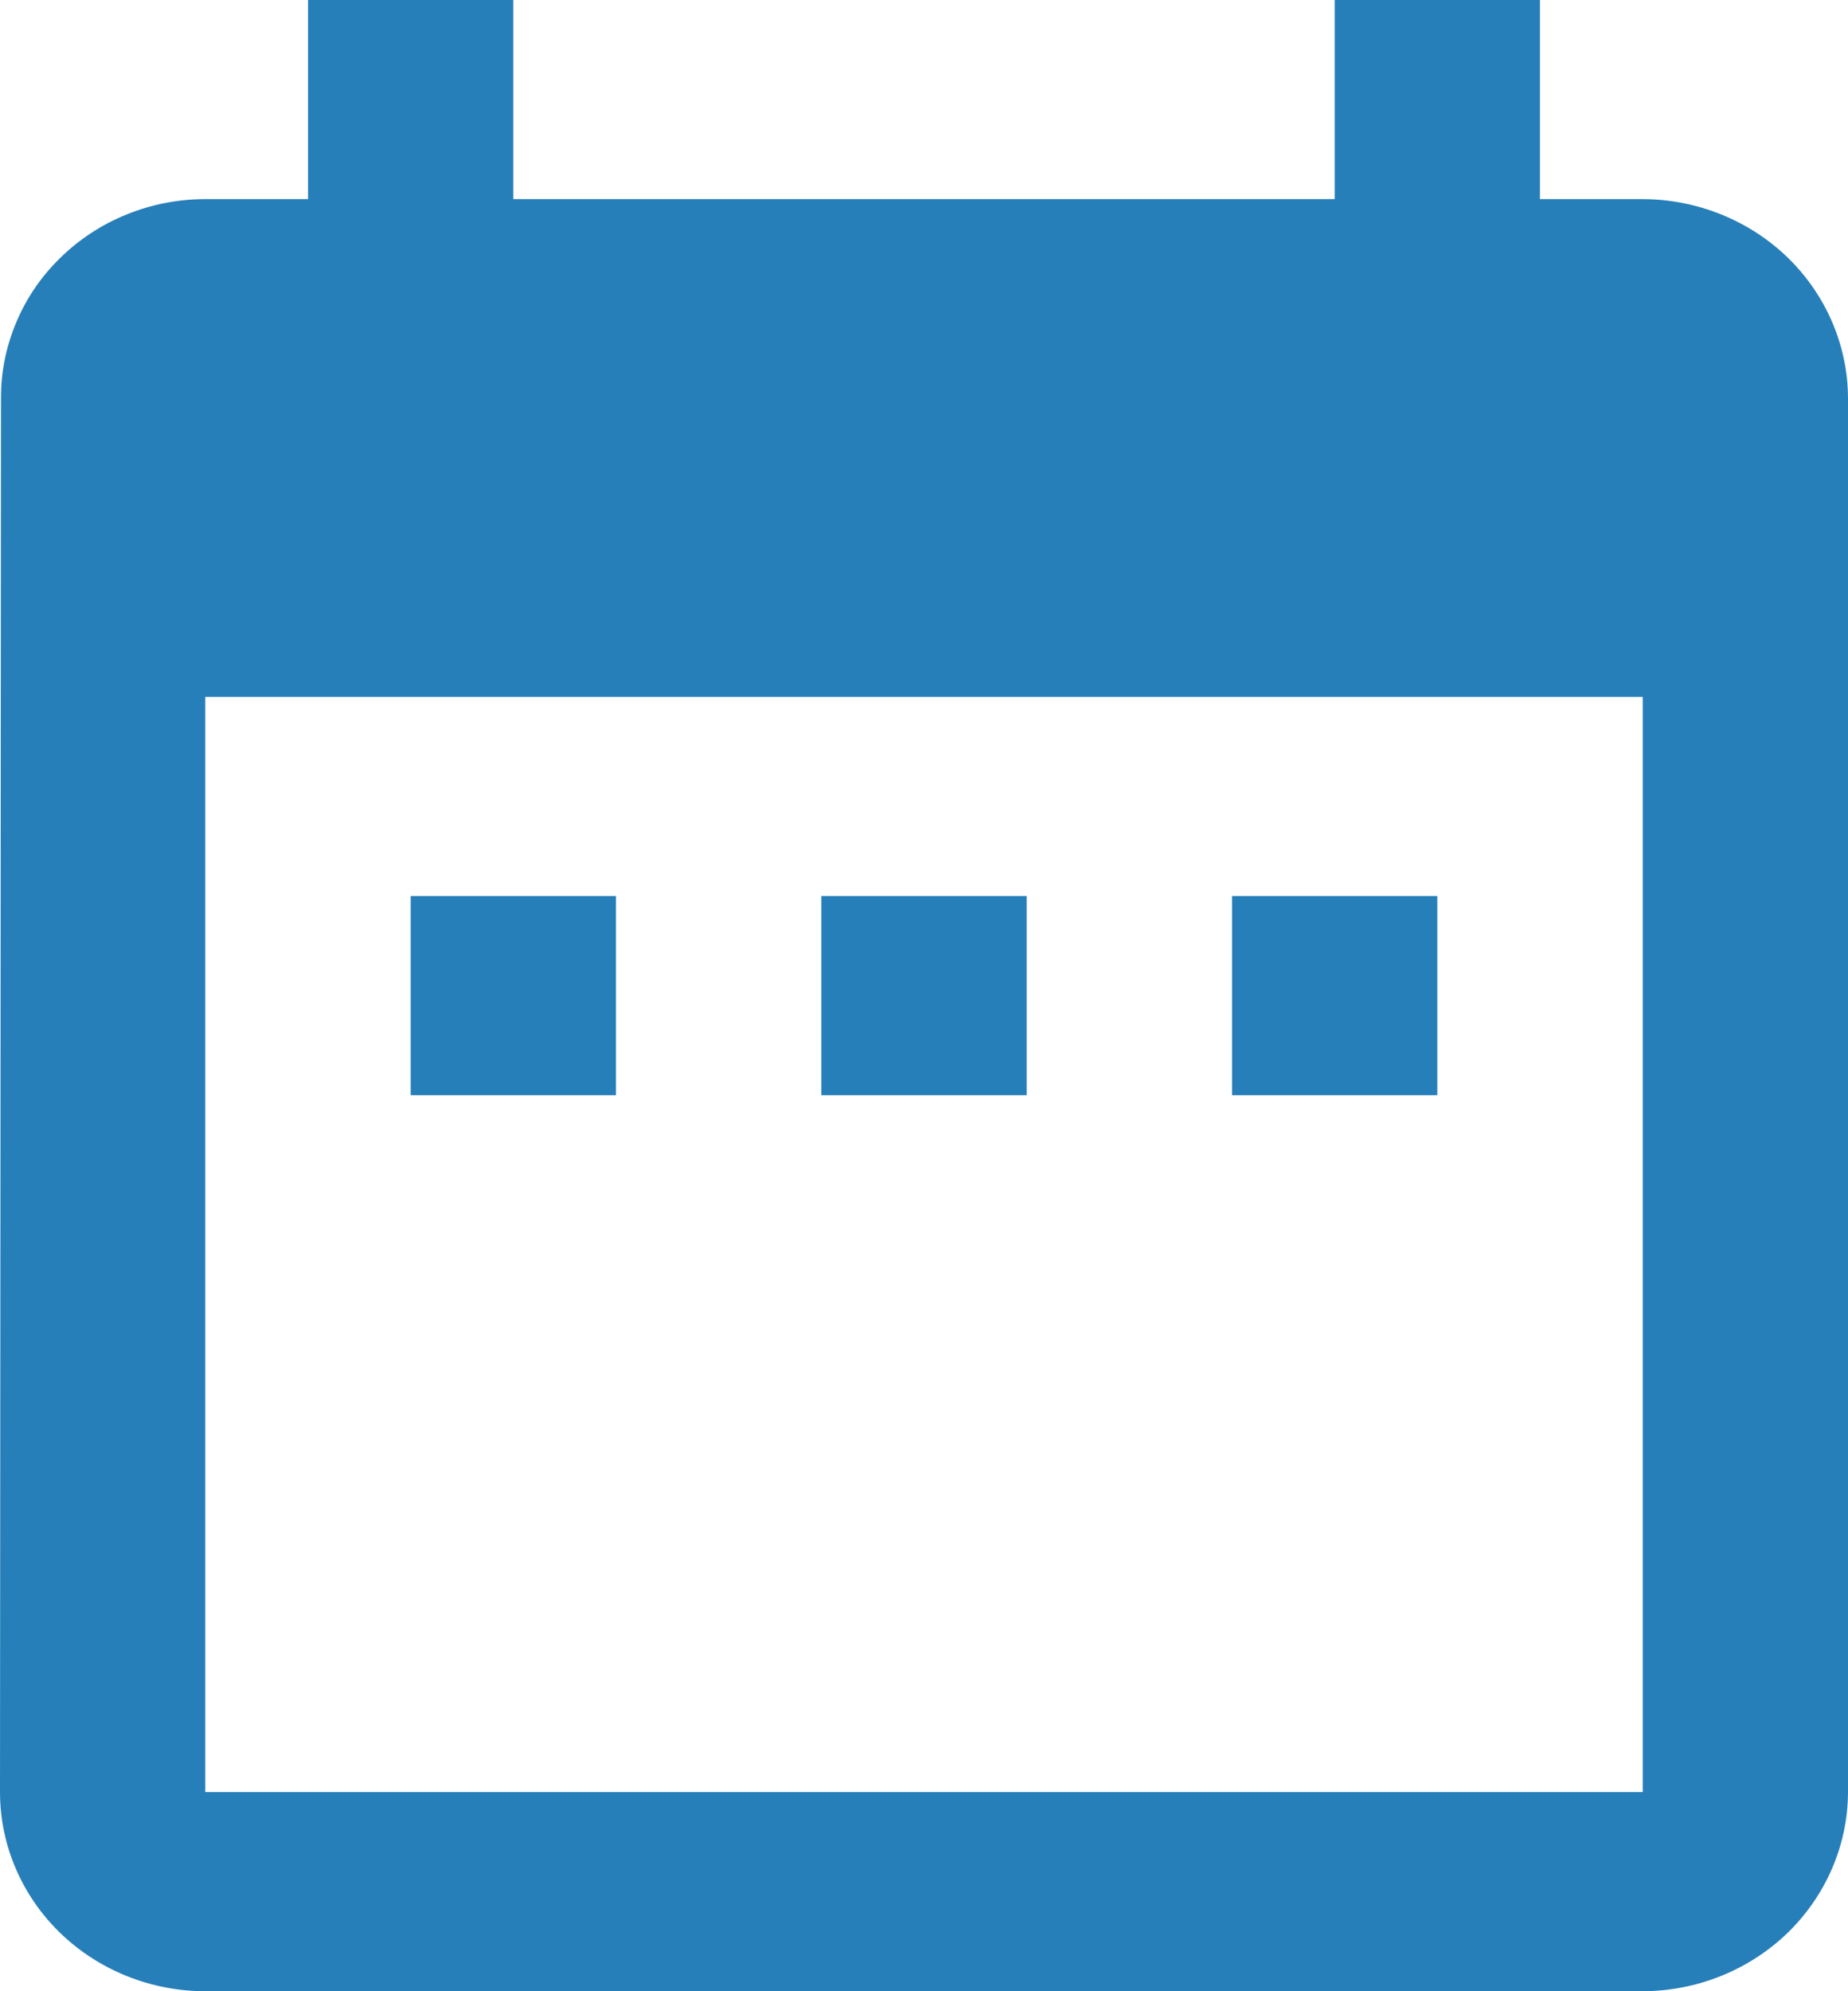 <svg width="13" height="14" viewBox="0 0 13 14" fill="none" xmlns="http://www.w3.org/2000/svg">
<path d="M4.333 6.3H2.889V7.7H4.333V6.3ZM7.222 6.3H5.778V7.7H7.222V6.3ZM10.111 6.3H8.667V7.7H10.111V6.3ZM11.556 1.4H10.833V0H9.389V1.4H3.611V0H2.167V1.4H1.444C1.255 1.4 1.068 1.436 0.893 1.507C0.718 1.577 0.559 1.681 0.426 1.811C0.292 1.941 0.186 2.095 0.115 2.265C0.043 2.435 0.006 2.616 0.007 2.8L0 12.6C0 12.971 0.152 13.327 0.423 13.59C0.694 13.852 1.061 14 1.444 14H11.556C11.938 13.999 12.305 13.851 12.576 13.589C12.846 13.326 12.999 12.971 13 12.6V2.8C12.999 2.429 12.846 2.074 12.576 1.811C12.305 1.549 11.938 1.401 11.556 1.4ZM11.556 12.6H1.444V4.9H11.556V12.6Z" fill="#277FB9"/>
</svg>
